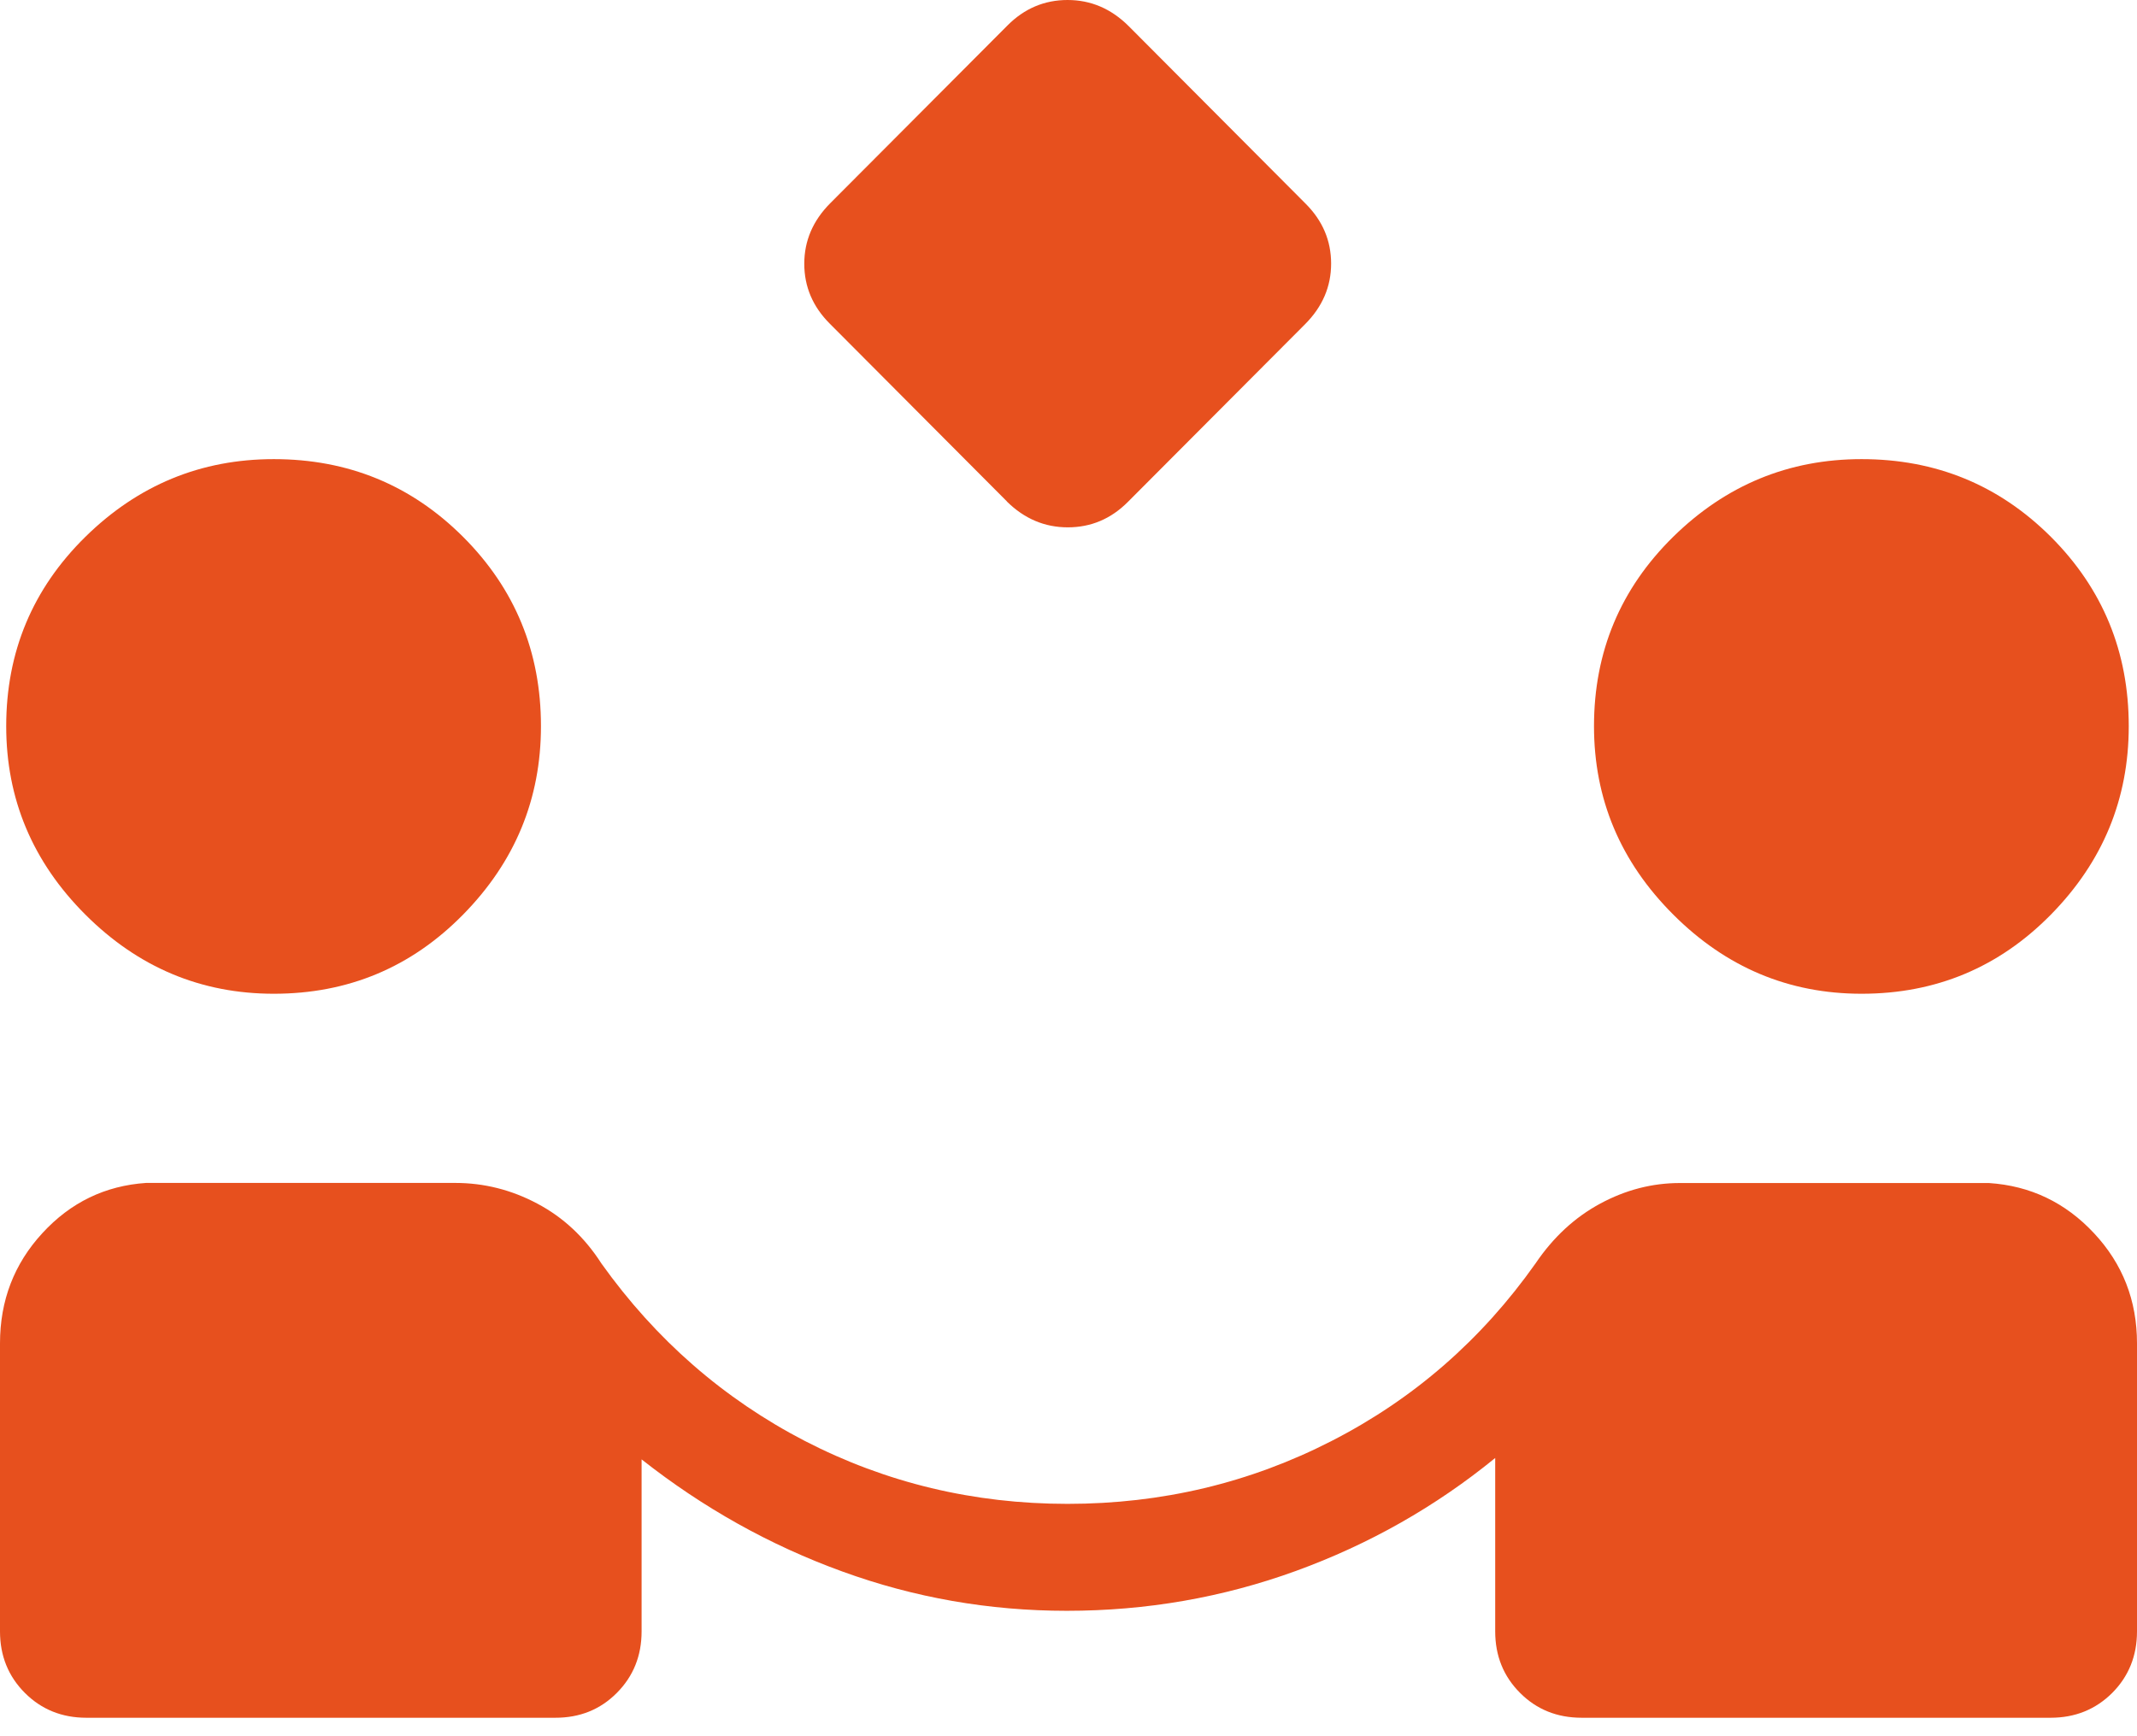 <svg width="64" height="52" viewBox="0 0 64 52" fill="none" xmlns="http://www.w3.org/2000/svg">
<path d="M30.157 15.019L24.849 9.692C24.341 9.184 24.087 8.586 24.087 7.899C24.087 7.211 24.346 6.607 24.865 6.086L30.173 0.762C30.679 0.254 31.279 0 31.973 0C32.667 0 33.275 0.259 33.798 0.778L39.103 6.102C39.611 6.61 39.865 7.208 39.865 7.896C39.865 8.583 39.606 9.187 39.087 9.708L33.779 15.032C33.273 15.54 32.673 15.794 31.979 15.794C31.285 15.794 30.677 15.536 30.153 15.019M2.588 51.447C1.856 51.447 1.242 51.2 0.746 50.704C0.249 50.207 0 49.592 0 48.859V40.233C0 38.952 0.423 37.852 1.268 36.934C2.112 36.014 3.148 35.512 4.375 35.429H13.632C14.495 35.429 15.314 35.635 16.089 36.047C16.866 36.457 17.507 37.055 18.011 37.841C19.642 40.126 21.674 41.898 24.106 43.158C26.54 44.413 29.162 45.041 31.97 45.041C34.797 45.041 37.435 44.412 39.884 43.155C42.336 41.899 44.371 40.127 45.989 37.837C46.519 37.054 47.165 36.457 47.927 36.047C48.687 35.637 49.481 35.432 50.307 35.432H59.564C60.804 35.513 61.854 36.014 62.712 36.934C63.571 37.852 64 38.952 64 40.233V48.859C64 49.592 63.752 50.207 63.257 50.704C62.759 51.2 62.144 51.447 61.412 51.447H47.37C46.635 51.447 46.02 51.2 45.525 50.704C45.027 50.207 44.779 49.592 44.779 48.859V43.667C42.991 45.126 41.002 46.253 38.811 47.05C36.62 47.846 34.333 48.244 31.95 48.244C29.623 48.244 27.381 47.851 25.224 47.066C23.063 46.282 21.06 45.163 19.215 43.709V48.859C19.215 49.592 18.967 50.207 18.472 50.704C17.977 51.202 17.362 51.449 16.627 51.447H2.588ZM8.2 29.763C6.02 29.763 4.138 28.973 2.556 27.392C0.976 25.812 0.186 23.931 0.186 21.749C0.186 19.524 0.976 17.634 2.556 16.079C4.136 14.527 6.017 13.751 8.2 13.751C10.425 13.751 12.315 14.527 13.869 16.079C15.424 17.634 16.201 19.524 16.201 21.749C16.201 23.931 15.424 25.812 13.869 27.392C12.315 28.973 10.425 29.763 8.2 29.763ZM55.752 29.763C53.572 29.763 51.692 28.973 50.112 27.392C48.529 25.812 47.738 23.931 47.738 21.749C47.738 19.524 48.528 17.634 50.108 16.079C51.689 14.527 53.57 13.751 55.752 13.751C57.977 13.751 59.867 14.527 61.422 16.079C62.976 17.634 63.753 19.524 63.753 21.749C63.753 23.931 62.976 25.812 61.422 27.392C59.867 28.973 57.977 29.763 55.752 29.763Z" fill="#E7501E"/>
</svg>
